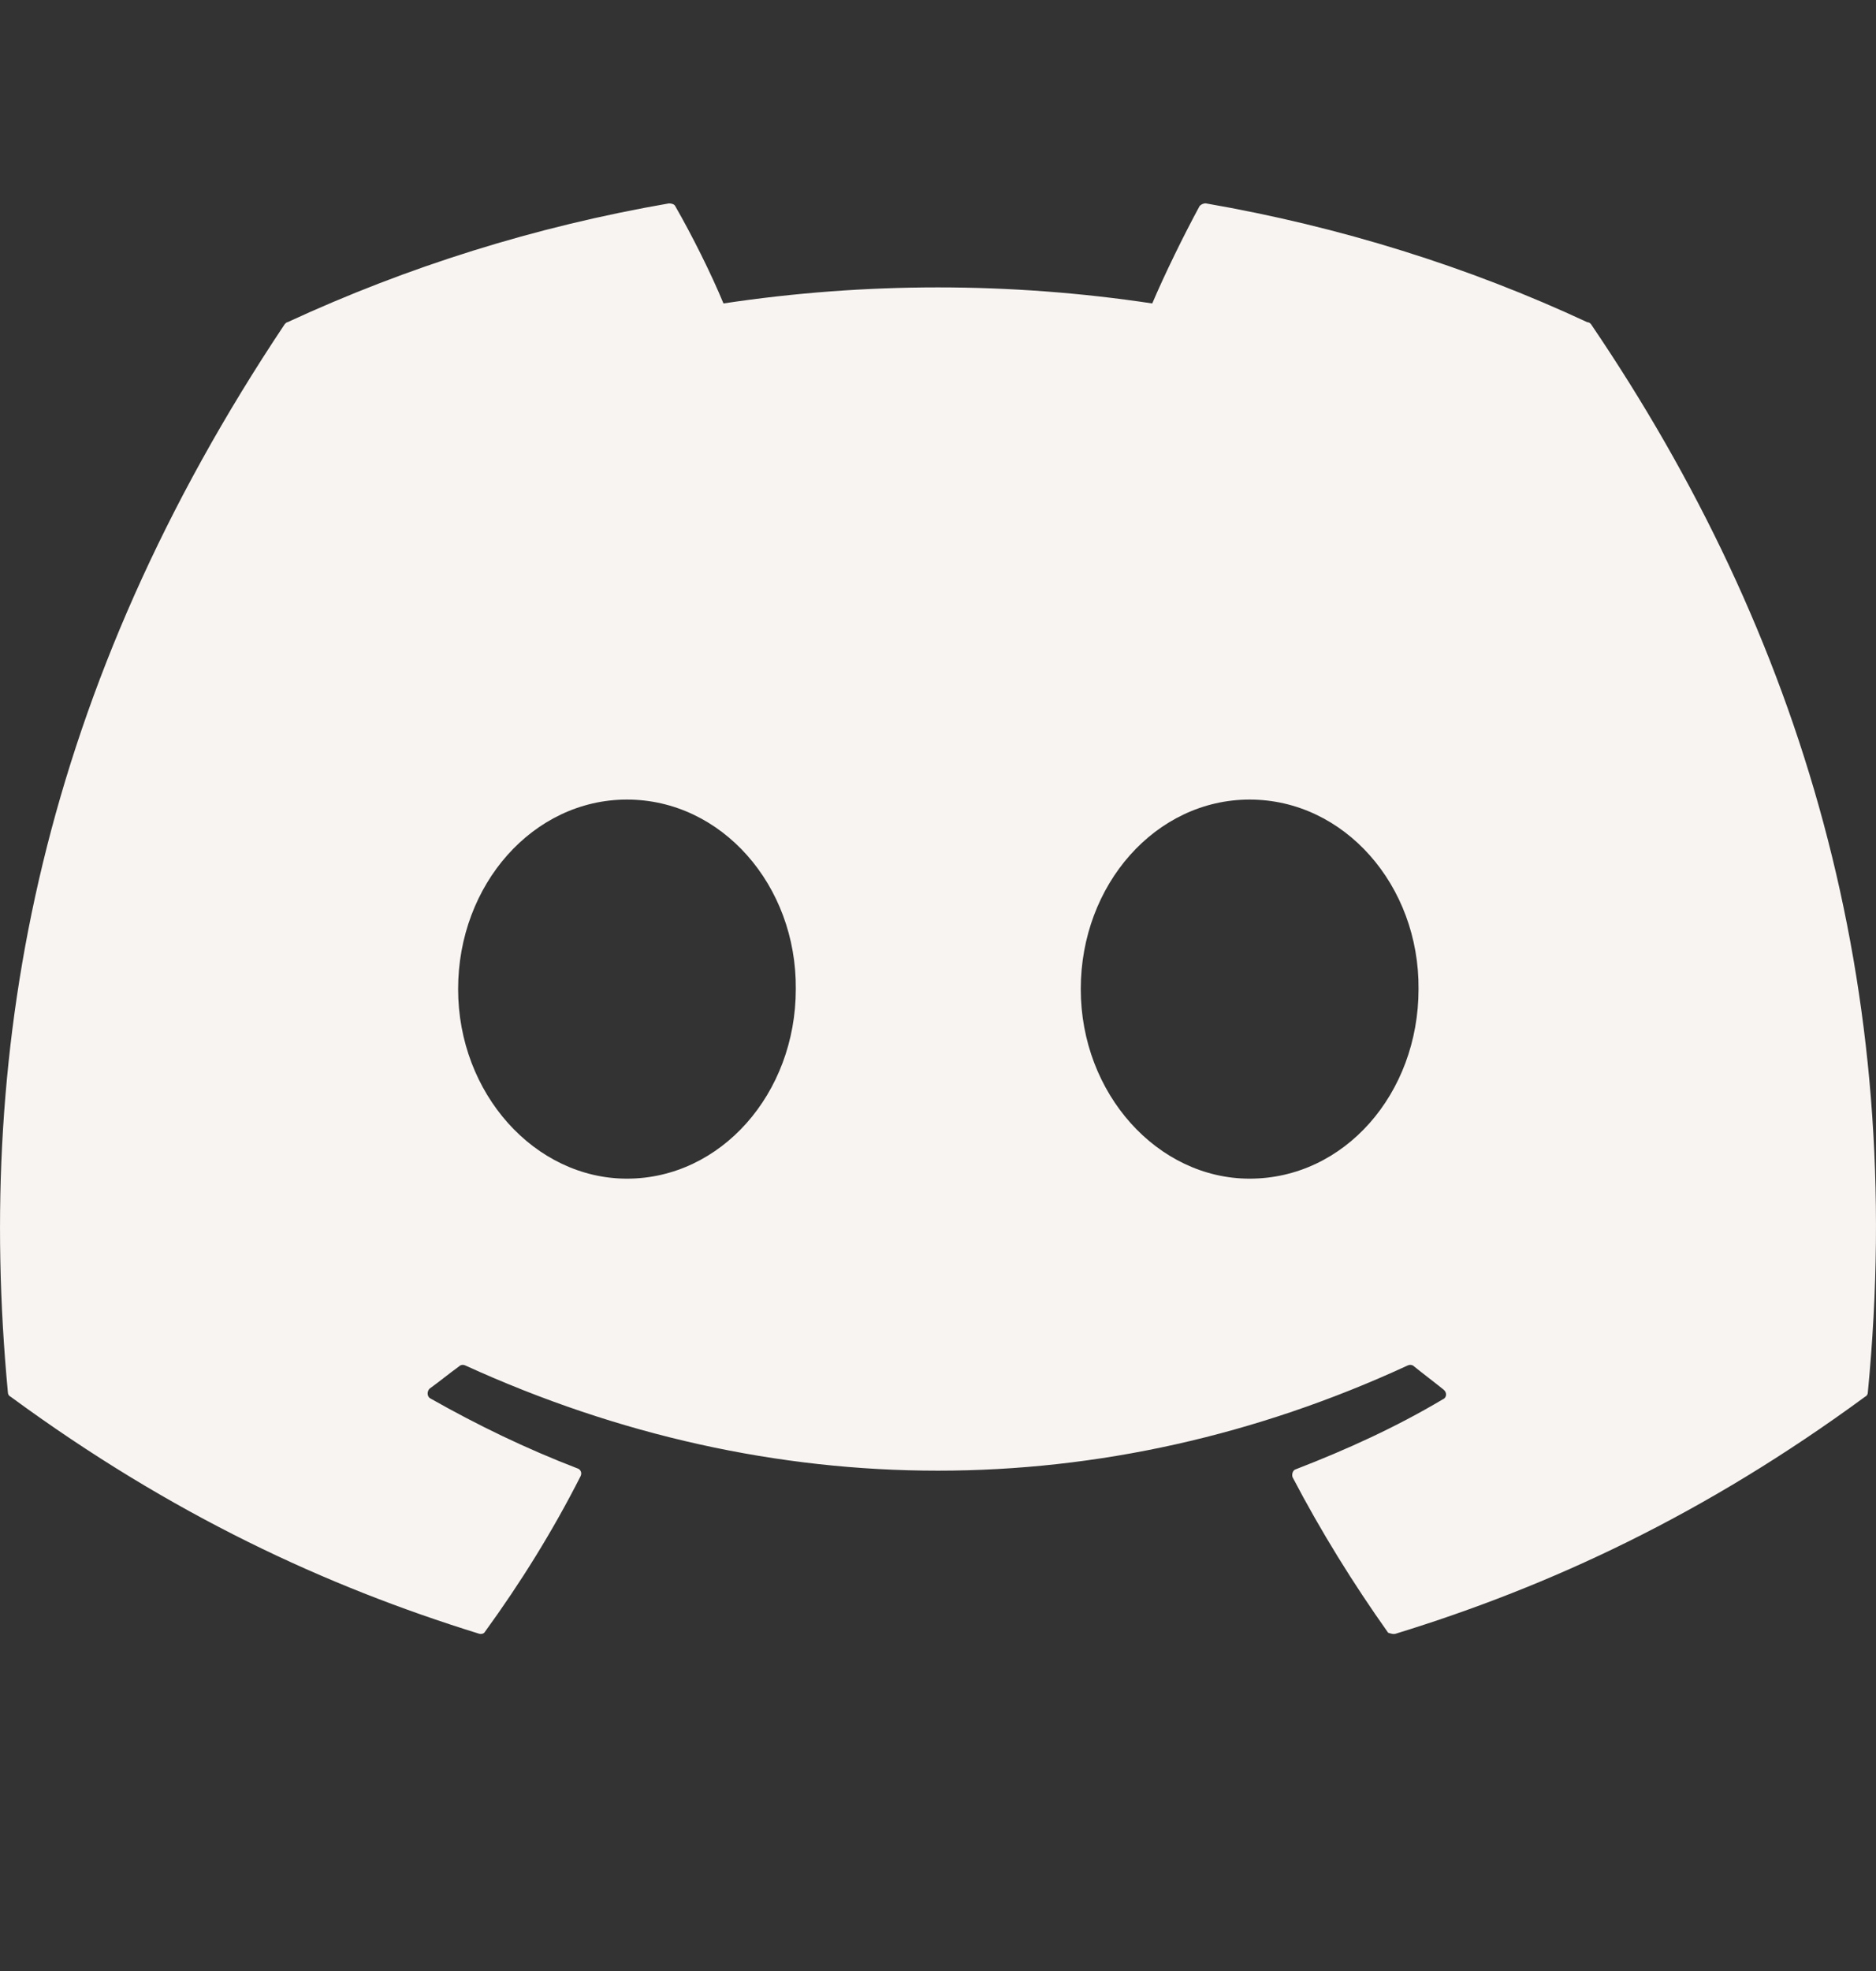 <svg width="20" height="21" viewBox="0 0 20 21" fill="none" xmlns="http://www.w3.org/2000/svg">
<rect x="0" y="0" width="20" height="21" fill="#333333" stroke="none"/>
<path d="M16.922 3.433C15.656 2.843 14.284 2.414 12.856 2.167C12.843 2.166 12.831 2.169 12.819 2.174C12.808 2.179 12.797 2.186 12.789 2.195C12.618 2.51 12.418 2.919 12.284 3.233C10.769 3.005 9.228 3.005 7.713 3.233C7.579 2.91 7.379 2.51 7.198 2.195C7.189 2.176 7.16 2.167 7.132 2.167C5.703 2.414 4.341 2.843 3.065 3.433C3.055 3.433 3.046 3.443 3.036 3.453C0.446 7.329 -0.268 11.1 0.084 14.834C0.084 14.853 0.093 14.872 0.113 14.881C1.827 16.139 3.475 16.901 5.103 17.405C5.132 17.415 5.16 17.405 5.17 17.386C5.551 16.862 5.894 16.31 6.189 15.729C6.208 15.691 6.189 15.653 6.151 15.643C5.608 15.434 5.094 15.186 4.589 14.9C4.551 14.881 4.551 14.824 4.579 14.796C4.684 14.72 4.789 14.634 4.894 14.558C4.913 14.539 4.941 14.539 4.96 14.548C8.237 16.043 11.77 16.043 15.008 14.548C15.027 14.539 15.056 14.539 15.075 14.558C15.18 14.643 15.284 14.72 15.389 14.805C15.427 14.834 15.427 14.891 15.38 14.91C14.884 15.205 14.361 15.443 13.818 15.653C13.78 15.662 13.77 15.71 13.78 15.739C14.084 16.32 14.427 16.872 14.799 17.396C14.827 17.405 14.856 17.415 14.884 17.405C16.523 16.901 18.17 16.139 19.884 14.881C19.904 14.872 19.913 14.853 19.913 14.834C20.332 10.519 19.218 6.776 16.961 3.453C16.951 3.443 16.942 3.433 16.922 3.433ZM6.684 12.558C5.703 12.558 4.884 11.653 4.884 10.538C4.884 9.424 5.684 8.519 6.684 8.519C7.694 8.519 8.494 9.434 8.484 10.538C8.484 11.653 7.684 12.558 6.684 12.558ZM13.322 12.558C12.341 12.558 11.522 11.653 11.522 10.538C11.522 9.424 12.322 8.519 13.322 8.519C14.332 8.519 15.132 9.434 15.123 10.538C15.123 11.653 14.332 12.558 13.322 12.558Z" fill="#F8F4F2"/>
</svg>
